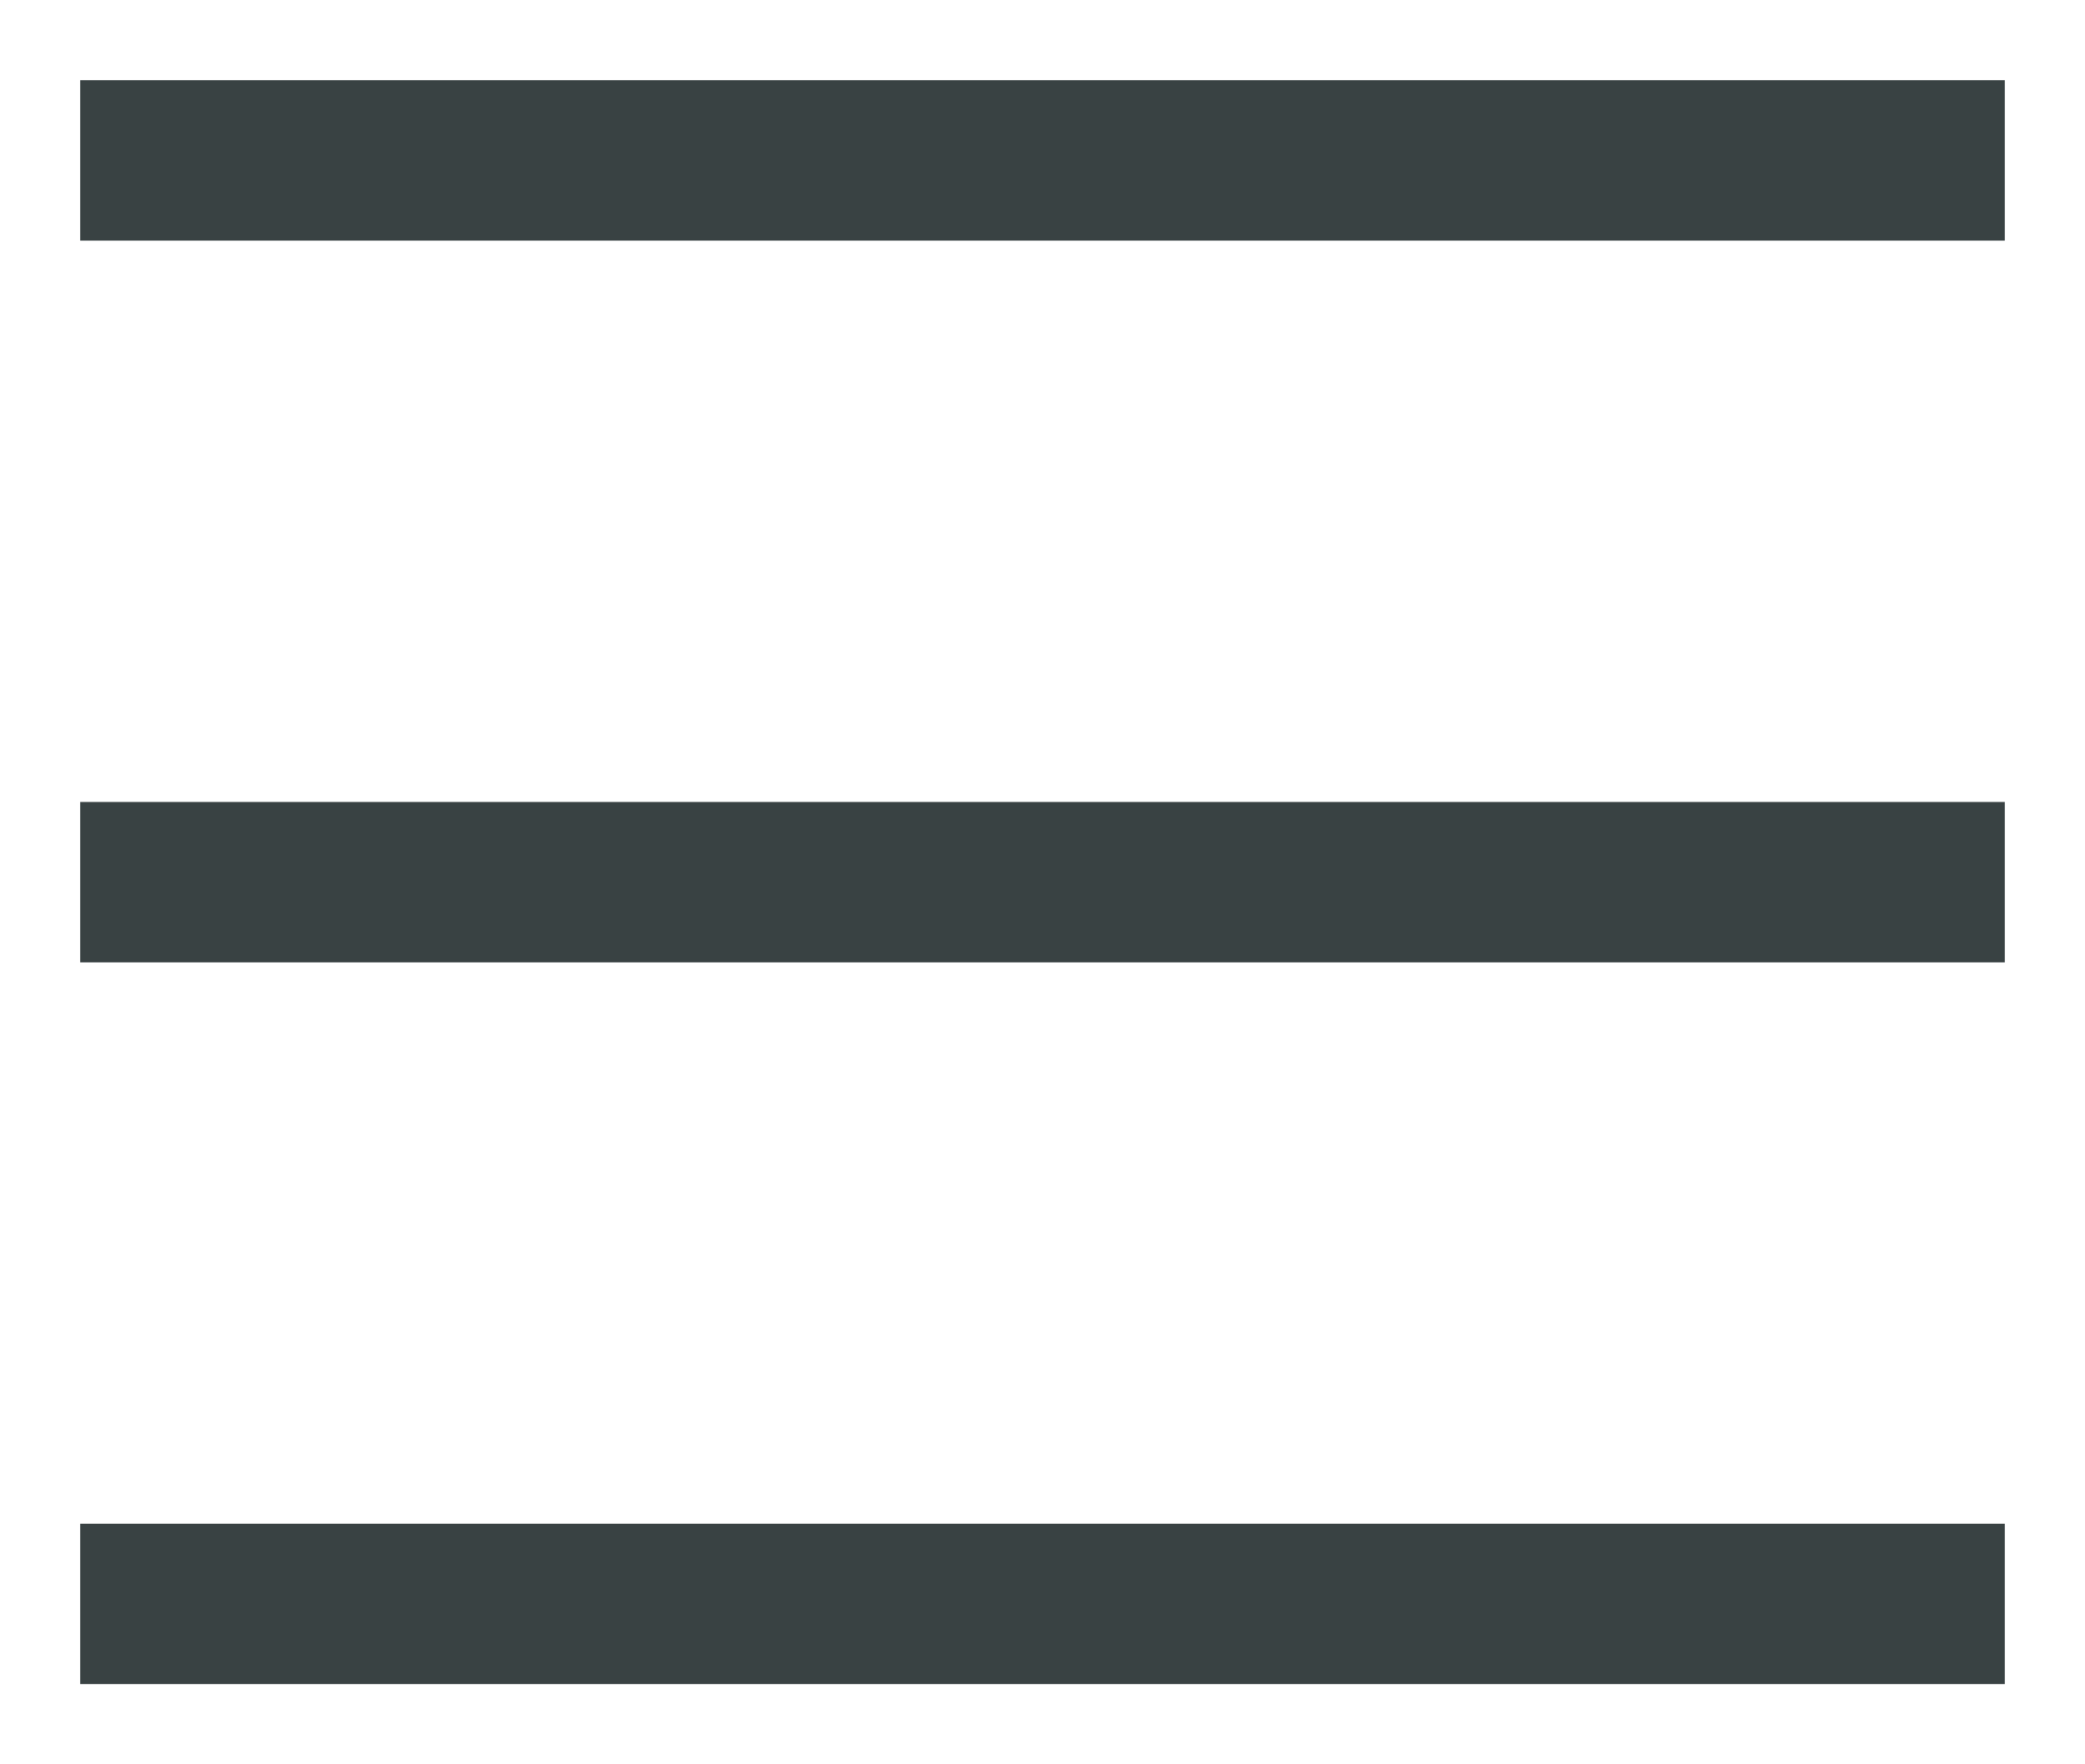 <?xml version="1.0" encoding="UTF-8"?> <svg xmlns="http://www.w3.org/2000/svg" viewBox="6651 4989 26 22"><path fill="#394243" fill-opacity="1" stroke="" stroke-opacity="1" stroke-width="1" fill-rule="evenodd" id="tSvg110a58f1f45" d="M 6652 4990 C 6652 4992 6652 4992 6652 4992 C 6652 4992 6676 4992 6676 4992 C 6676 4992 6676 4990 6676 4990 M 6652 4999 C 6652 5001 6652 5001 6652 5001 C 6652 5001 6676 5001 6676 5001 C 6676 5001 6676 4999 6676 4999 M 6652 5008 C 6652 5010 6652 5010 6652 5010 C 6652 5010 6676 5010 6676 5010 C 6676 5010 6676 5008 6676 5008"></path><defs></defs></svg> 